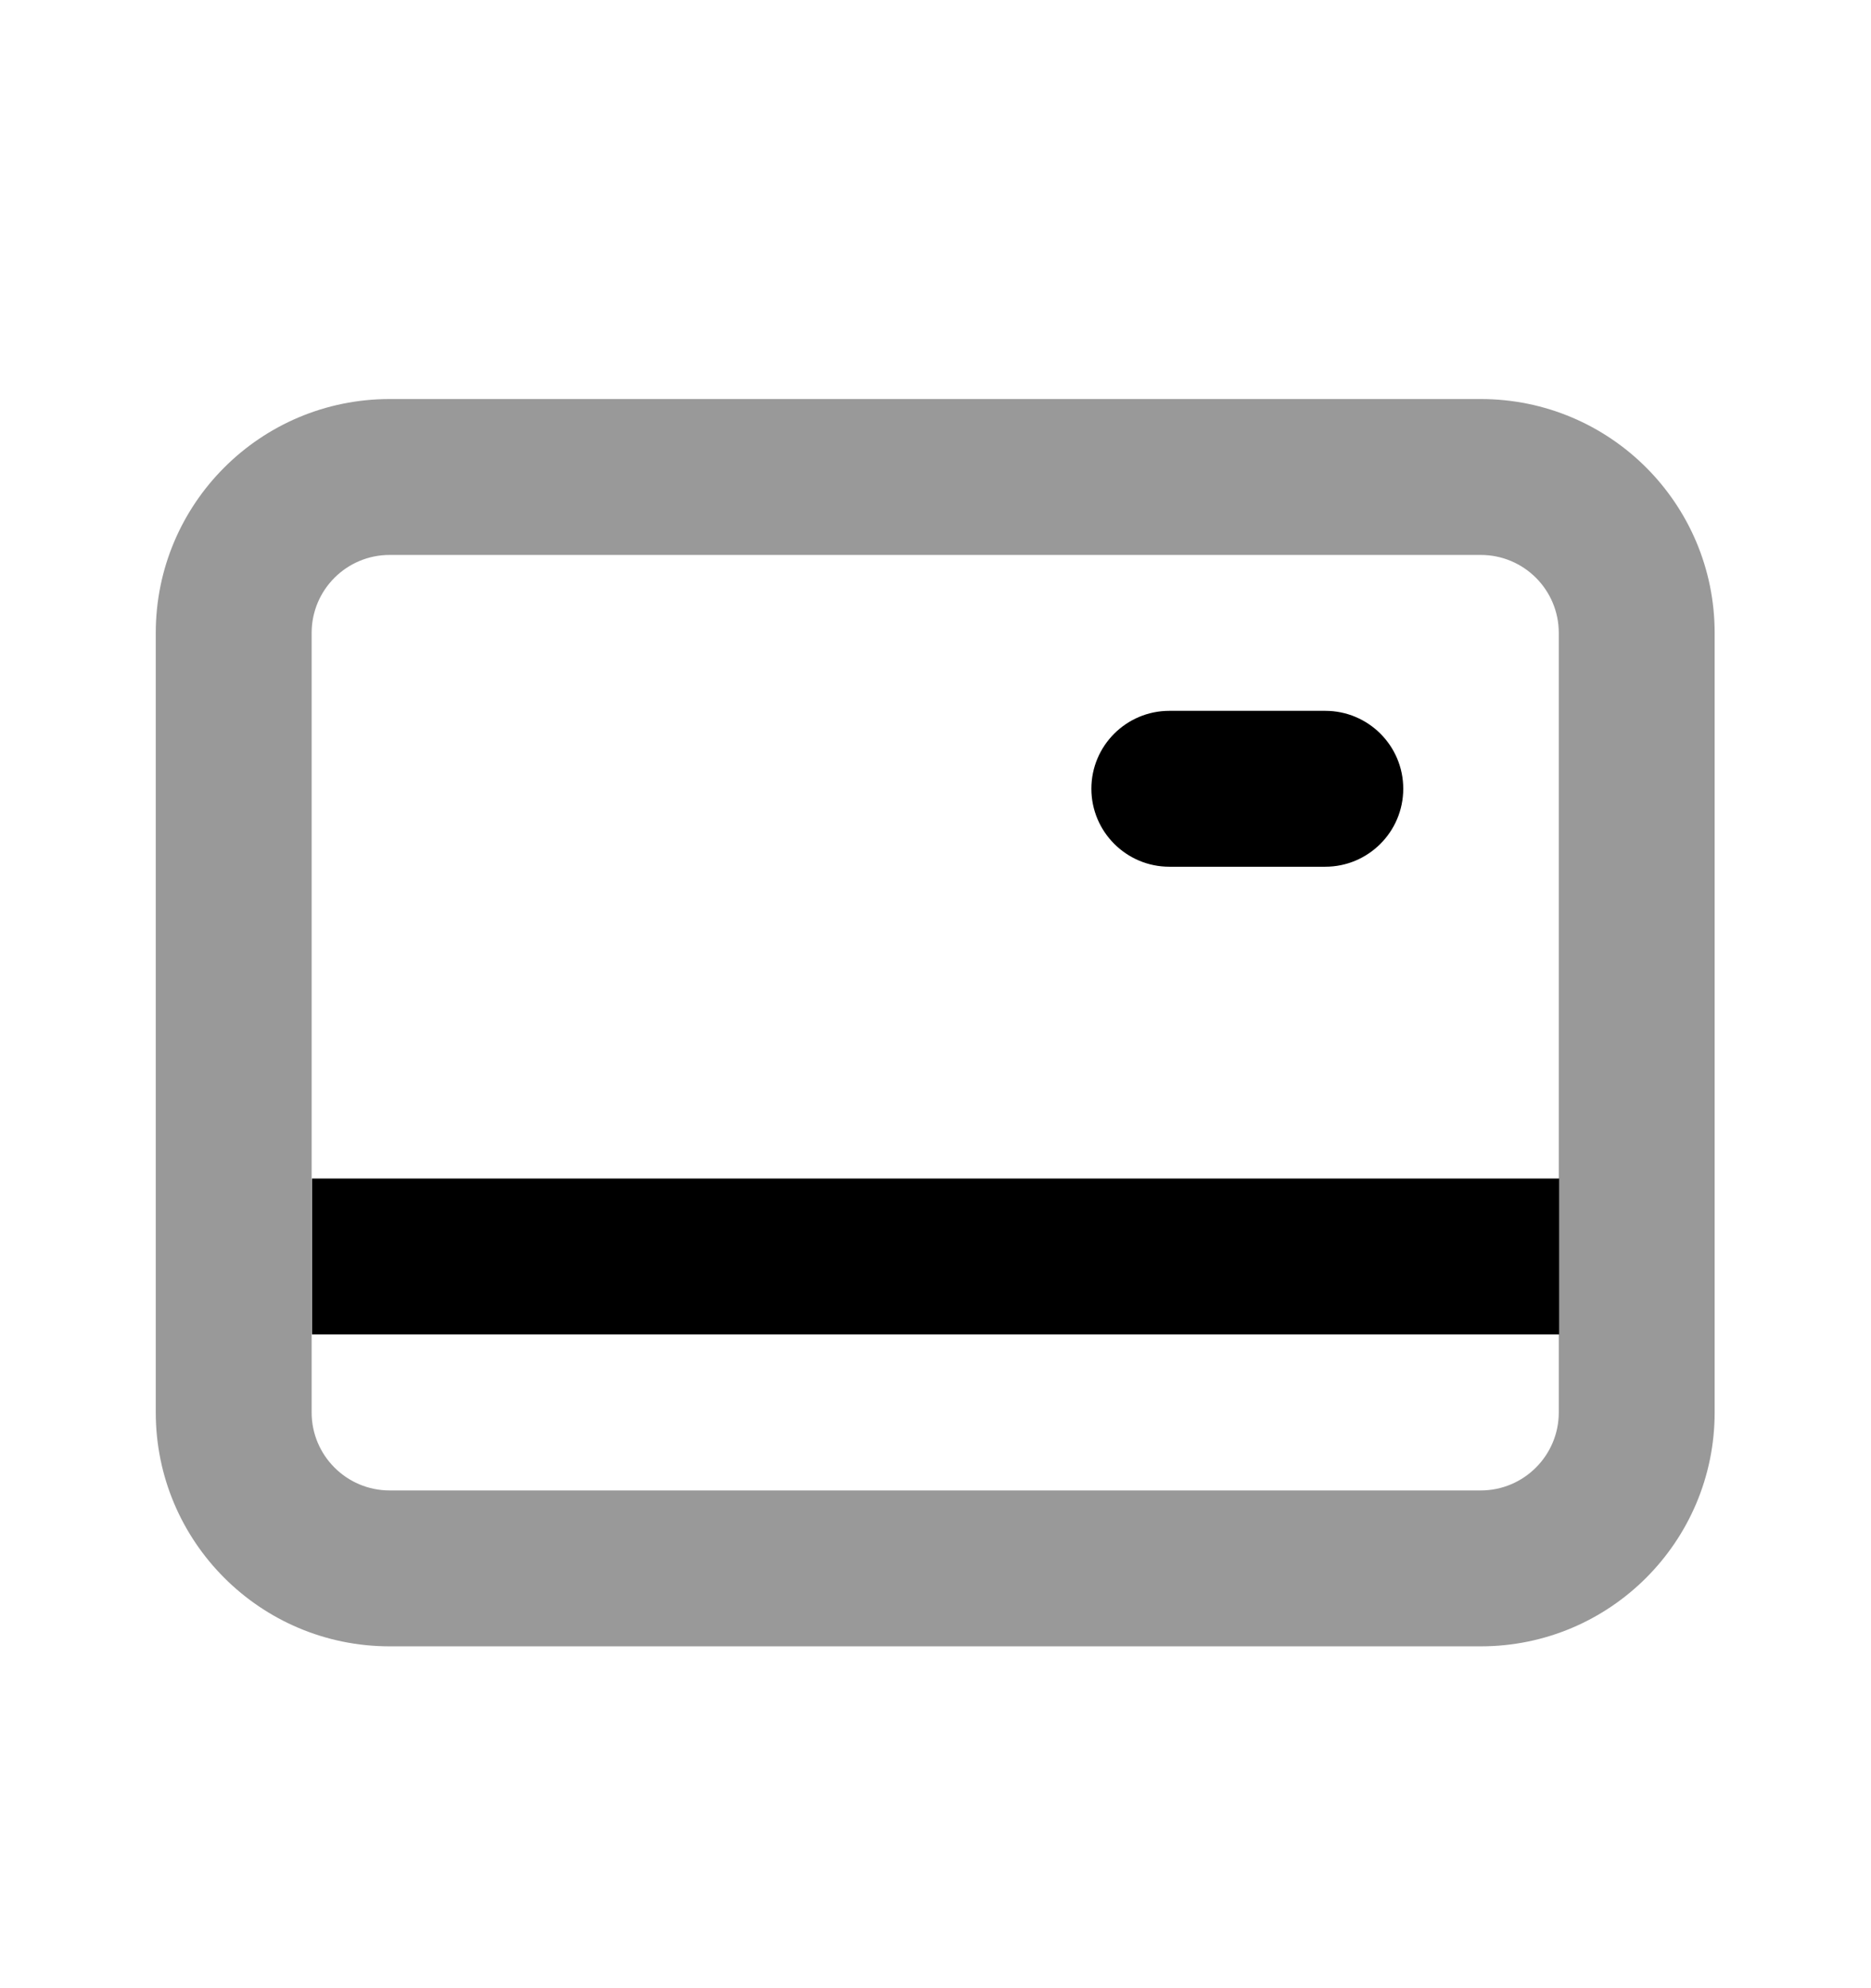 <svg width="16" height="17" viewBox="0 0 16 17" fill="none" xmlns="http://www.w3.org/2000/svg">
<path opacity="0.4" fill-rule="evenodd" clip-rule="evenodd" d="M1.332 12.077C1.332 13.181 2.227 14.077 3.332 14.077H12.663C13.768 14.077 14.663 13.181 14.663 12.077V5.412C14.663 4.307 13.768 3.412 12.663 3.412H3.332C2.227 3.412 1.332 4.307 1.332 5.412V12.077ZM3.332 12.744C2.964 12.744 2.665 12.445 2.665 12.077V5.412C2.665 5.043 2.964 4.745 3.332 4.745H12.663C13.031 4.745 13.33 5.043 13.33 5.412V12.077C13.33 12.445 13.031 12.744 12.663 12.744H3.332Z" fill="black"/>
<path fill-rule="evenodd" clip-rule="evenodd" d="M13.333 11.41H2.668V10.077H13.333V11.41ZM10 7.411C9.632 7.411 9.333 7.112 9.333 6.744C9.333 6.376 9.632 6.078 10 6.078H11.333C11.701 6.078 12 6.376 12 6.744C12 7.112 11.701 7.411 11.333 7.411H10Z" fill="black"/>
</svg>
